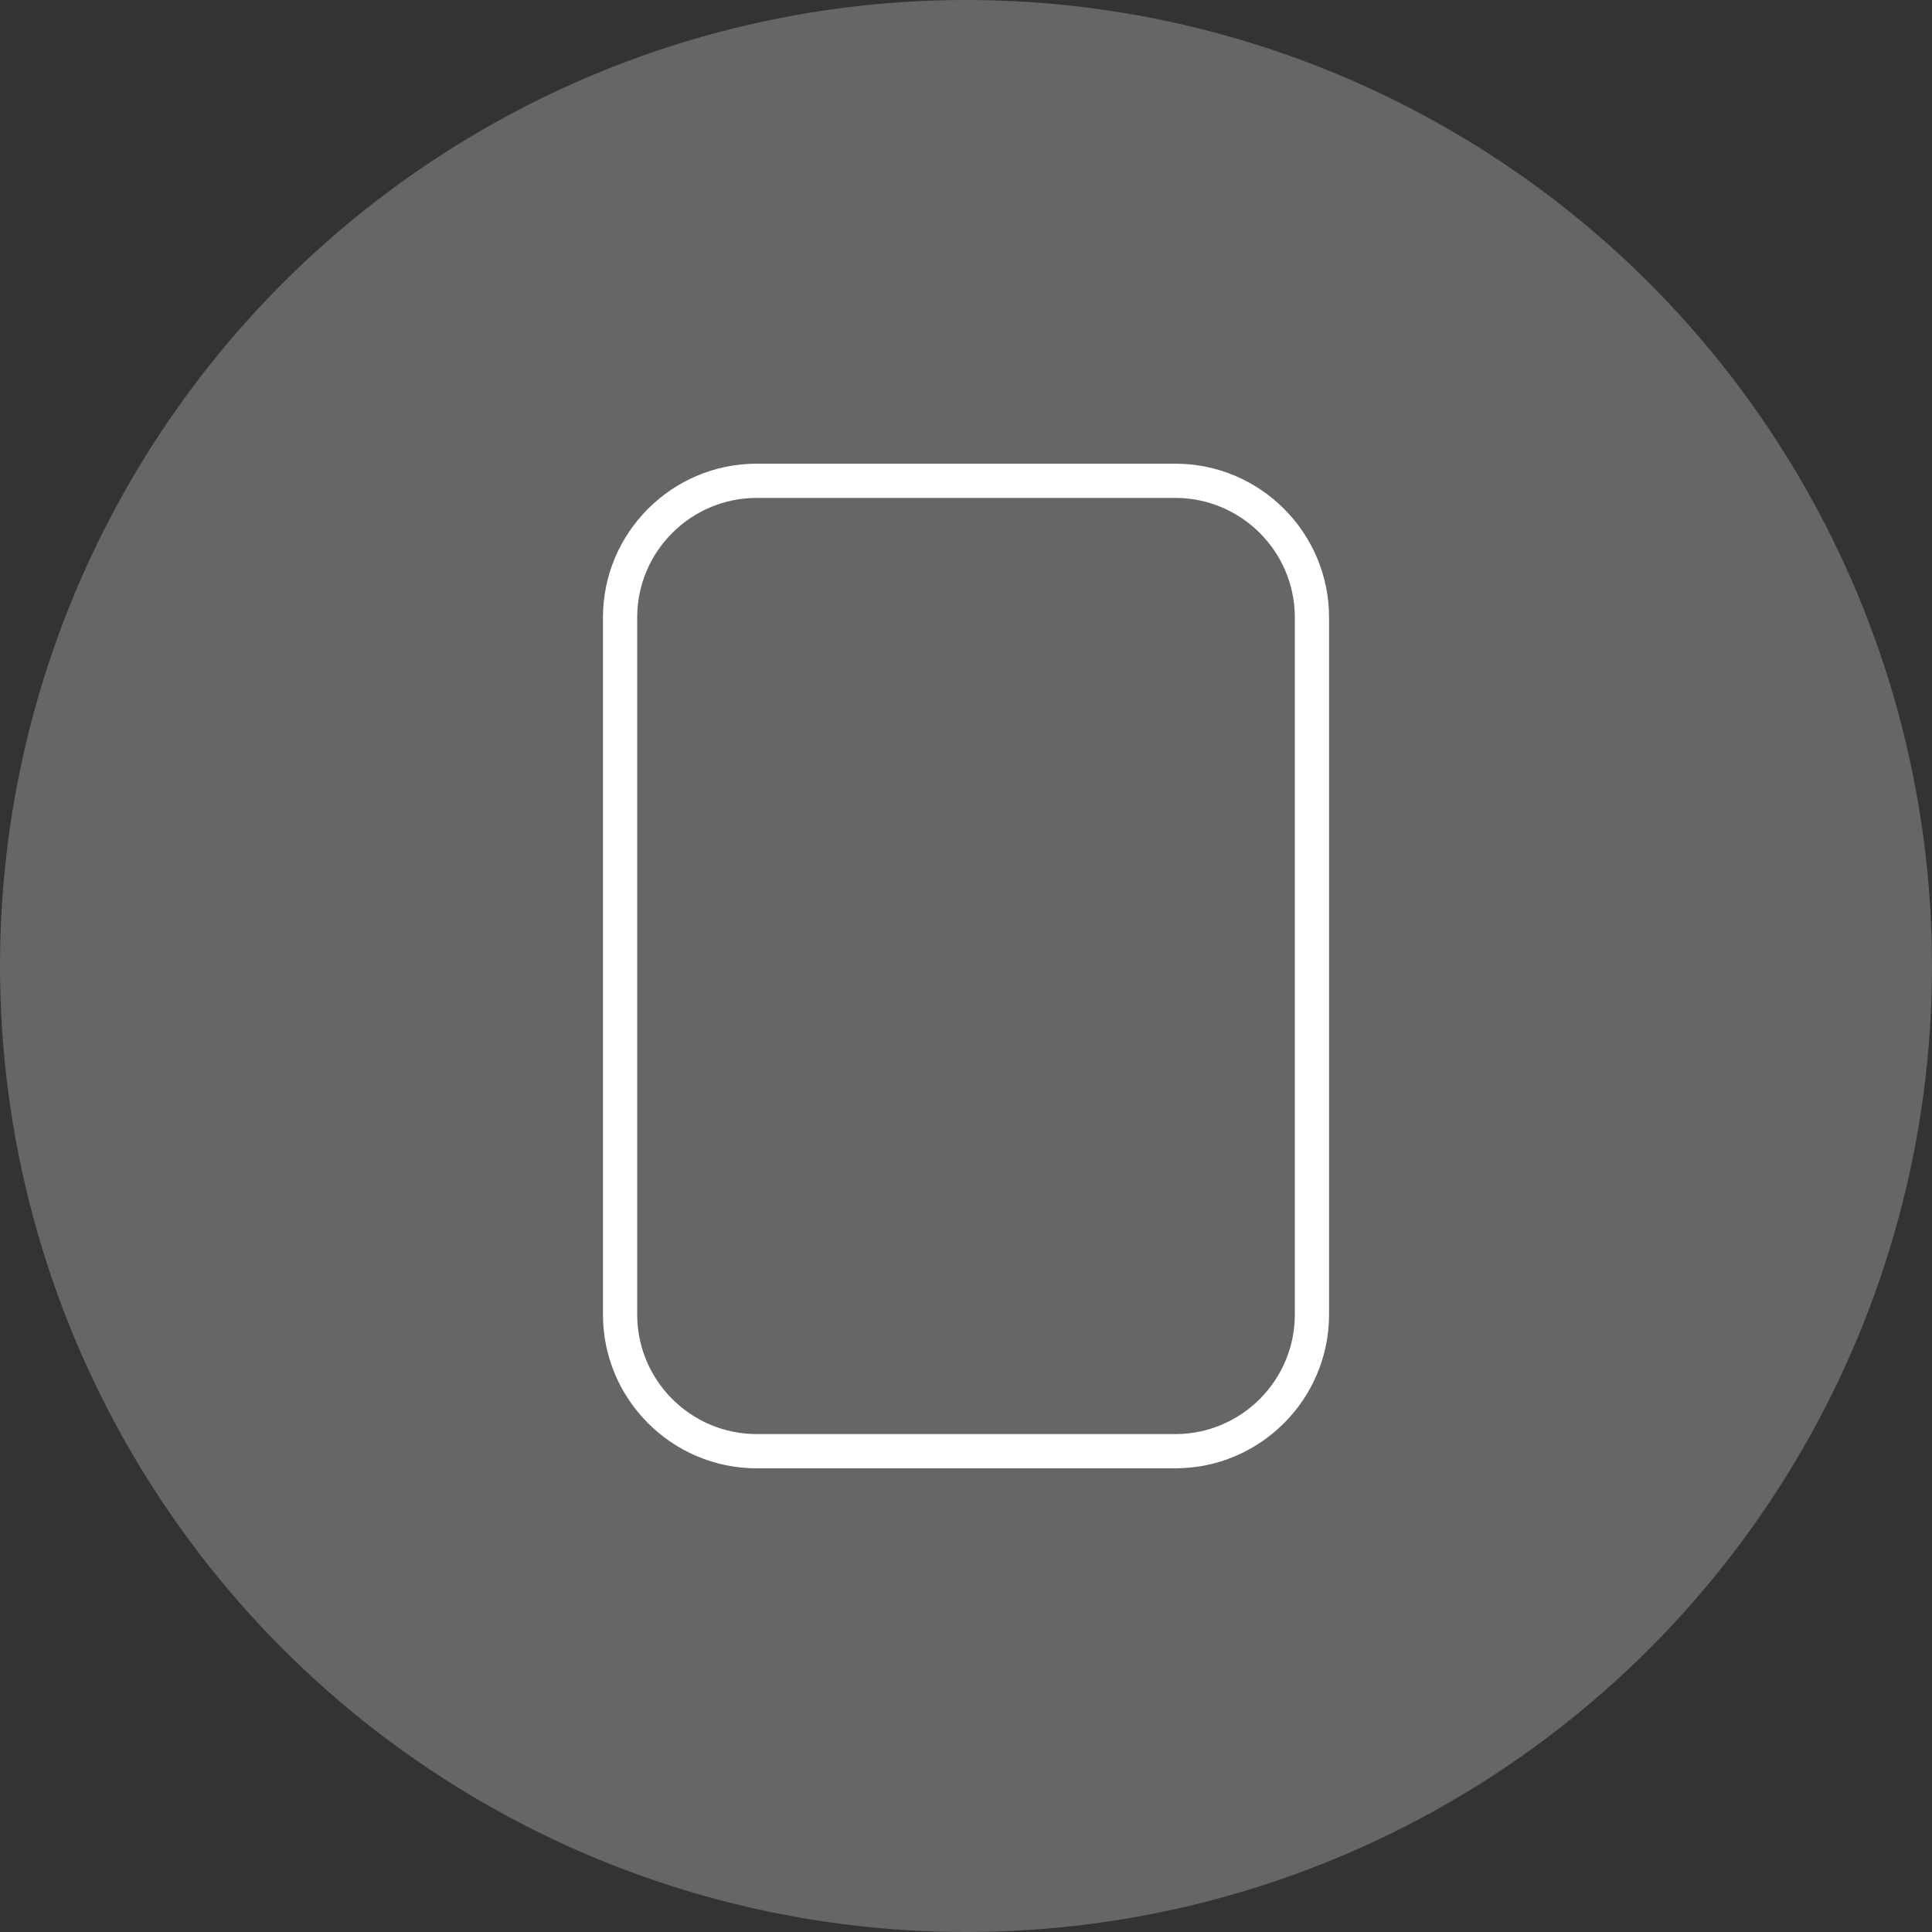 <?xml version="1.0" encoding="utf-8"?>
<!-- Generator: Adobe Illustrator 29.1.0, SVG Export Plug-In . SVG Version: 9.03 Build 55587)  -->
<svg version="1.1" id="Ebene_1" xmlns="http://www.w3.org/2000/svg" xmlns:xlink="http://www.w3.org/1999/xlink" x="0px" y="0px"
	 width="100px" height="100px" viewBox="0 0 100 100" style="enable-background:new 0 0 100 100;" xml:space="preserve">
<rect x="0" y="0" width="100" height="100" fill="#333333" stroke="none"/>
<style type="text/css">
	.st0{fill:#666666;}
	.st1{fill:#FFFFFF;}
</style>
<circle class="st0" cx="50" cy="50" r="50"/>
<path class="st1" d="M60.831,76H39.169c-4.388,0-7.96-3.571-7.96-7.96V31.958c0-4.388,3.571-7.958,7.96-7.958
	h21.663c4.388,0,7.96,3.57,7.96,7.958v36.082C68.791,72.428,65.22,76,60.831,76z M39.169,25.772
	c-3.412,0-6.188,2.776-6.188,6.186v36.082c0,3.412,2.776,6.188,6.188,6.188h21.663
	c3.412,0,6.188-2.776,6.188-6.188V31.958c0-3.411-2.776-6.186-6.188-6.186H39.169z"/>
</svg>
